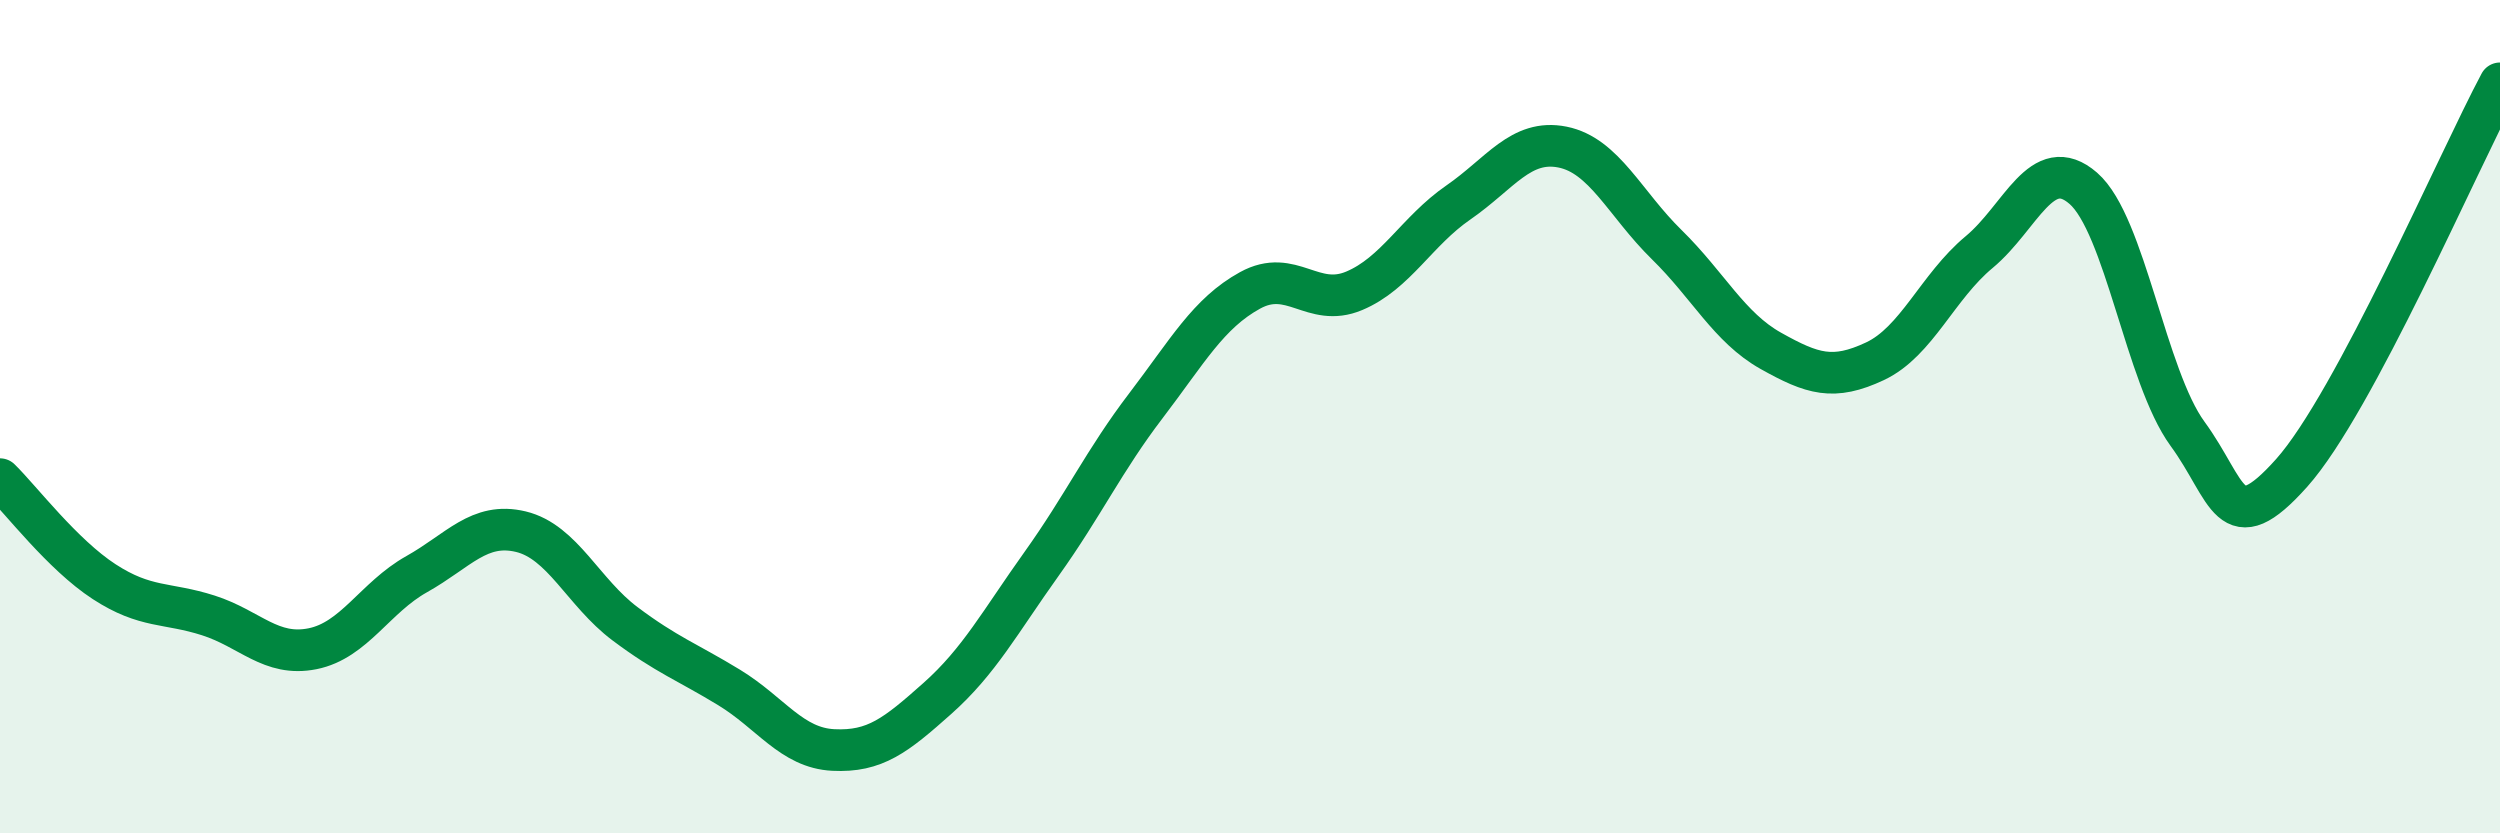 
    <svg width="60" height="20" viewBox="0 0 60 20" xmlns="http://www.w3.org/2000/svg">
      <path
        d="M 0,11.5 C 0.5,11.99 1.5,13.31 2.5,13.96 C 3.5,14.61 4,14.45 5,14.77 C 6,15.09 6.5,15.77 7.5,15.57 C 8.5,15.37 9,14.34 10,13.78 C 11,13.22 11.5,12.52 12.5,12.76 C 13.5,13 14,14.22 15,14.97 C 16,15.72 16.5,15.89 17.5,16.5 C 18.5,17.11 19,17.95 20,18 C 21,18.05 21.5,17.65 22.5,16.76 C 23.5,15.87 24,14.93 25,13.53 C 26,12.13 26.5,11.05 27.5,9.74 C 28.5,8.43 29,7.52 30,6.97 C 31,6.42 31.5,7.4 32.5,6.98 C 33.5,6.56 34,5.55 35,4.86 C 36,4.17 36.5,3.33 37.5,3.53 C 38.5,3.73 39,4.89 40,5.87 C 41,6.85 41.5,7.86 42.5,8.42 C 43.5,8.98 44,9.14 45,8.67 C 46,8.2 46.5,6.88 47.5,6.05 C 48.5,5.22 49,3.65 50,4.52 C 51,5.39 51.5,9.04 52.5,10.41 C 53.5,11.78 53.5,13.03 55,11.35 C 56.5,9.67 59,3.87 60,2L60 20L0 20Z"
        fill="#008740"
        opacity="0.1"
        stroke-linecap="round"
        stroke-linejoin="round"
      />
      <path
        d="M 0,11.5 C 0.5,11.99 1.5,13.31 2.5,13.96 C 3.5,14.61 4,14.45 5,14.77 C 6,15.09 6.5,15.77 7.5,15.57 C 8.5,15.37 9,14.34 10,13.78 C 11,13.22 11.5,12.52 12.5,12.76 C 13.5,13 14,14.22 15,14.97 C 16,15.72 16.5,15.89 17.5,16.5 C 18.5,17.11 19,17.95 20,18 C 21,18.05 21.5,17.65 22.5,16.76 C 23.5,15.87 24,14.93 25,13.53 C 26,12.13 26.5,11.05 27.5,9.74 C 28.5,8.43 29,7.52 30,6.97 C 31,6.42 31.5,7.4 32.5,6.98 C 33.5,6.56 34,5.55 35,4.86 C 36,4.17 36.5,3.33 37.5,3.53 C 38.5,3.73 39,4.89 40,5.87 C 41,6.85 41.5,7.86 42.5,8.42 C 43.5,8.98 44,9.14 45,8.67 C 46,8.2 46.5,6.88 47.5,6.05 C 48.5,5.22 49,3.65 50,4.52 C 51,5.39 51.5,9.04 52.5,10.41 C 53.5,11.78 53.5,13.03 55,11.35 C 56.5,9.67 59,3.87 60,2"
        stroke="#008740"
        stroke-width="1"
        fill="none"
        stroke-linecap="round"
        stroke-linejoin="round"
      />
    </svg>
  